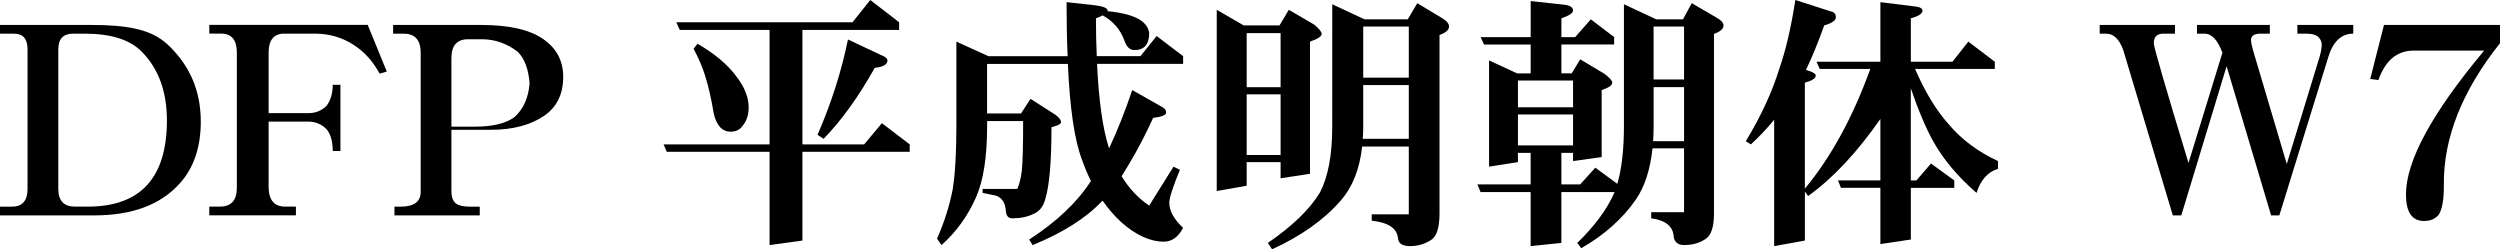 <?xml version="1.0" encoding="UTF-8" standalone="no"?>
<!-- Created with Inkscape (http://www.inkscape.org/) -->

<svg
   viewBox="0 0 91.032 9.077"
   version="1.1"
   id="svg5"
   width="91.032"
   height="9.077"
   xmlns="http://www.w3.org/2000/svg"
   xmlns:svg="http://www.w3.org/2000/svg">
  <defs
     id="defs2" />
  <g
     id="g972"
     style="display:inline"
     transform="translate(-36.249,-48.646)">
    <g
       aria-label="DFP 平成明朝体 W7"
       id="text970"
       style="font-size:9.878px;font-family:DFPHSMincho-W7;-inkscape-font-specification:'DFPHSMincho-W7, Normal';text-align:center;text-anchor:middle;stroke-width:0.265">
      <path
         d="m 43.561,53.064 q 0,1.418 -0.772,2.267 -1.042,1.158 -3.106,1.158 h -3.434 v -0.318 h 0.434 q 0.569,0 0.569,-0.646 v -5.084 q 0,-0.569 -0.492,-0.569 h -0.511 v -0.318 h 3.318 q 1.013,0 1.601,0.135 0.733,0.154 1.186,0.579 1.206,1.129 1.206,2.797 z m -1.235,-0.039 q 0,-1.572 -0.916,-2.498 -0.646,-0.656 -2.074,-0.656 h -0.424 q -0.54,0 -0.54,0.569 v 5.084 q 0,0.646 0.608,0.646 h 0.463 q 2.884,0 2.884,-3.145 z"
         id="path3244" />
      <path
         d="m 50.333,51.251 -0.26,0.077 Q 49.706,50.653 49.136,50.286 48.5,49.871 47.718,49.871 h -1.119 q -0.569,0 -0.569,0.695 v 2.199 h 1.457 q 0.386,0 0.656,-0.27 0.222,-0.299 0.222,-0.762 h 0.28 v 2.412 h -0.28 q 0,-0.521 -0.222,-0.791 -0.28,-0.28 -0.656,-0.28 h -1.457 v 2.373 q 0,0.723 0.608,0.723 h 0.386 v 0.318 h -3.154 v -0.318 h 0.386 q 0.617,0 0.617,-0.685 v -4.92 q 0,-0.695 -0.569,-0.695 h -0.434 v -0.318 h 5.768 z"
         id="path3246" />
      <path
         d="m 56.757,51.444 q 0,0.945 -0.695,1.418 -0.743,0.511 -1.958,0.511 h -1.418 v 2.219 q 0,0.338 0.164,0.463 0.154,0.116 0.521,0.116 h 0.347 v 0.318 h -3.106 v -0.318 h 0.222 q 0.733,0 0.733,-0.54 v -5.064 q 0,-0.695 -0.617,-0.695 h -0.386 v -0.318 h 3.193 q 1.534,0 2.267,0.511 0.733,0.502 0.733,1.379 z m -1.225,0.232 q -0.058,-0.772 -0.434,-1.148 -0.598,-0.453 -1.302,-0.453 h -0.502 q -0.608,0 -0.608,0.685 v 2.498 h 0.849 q 0.974,0 1.447,-0.347 0.492,-0.444 0.55,-1.235 z"
         id="path3248" />
      <path
         d="m 67.937,48.646 1.051,0.81 v 0.28 h -3.521 v 4.167 h 2.248 l 0.646,-0.772 1.013,0.772 v 0.27 h -3.907 v 3.232 l -1.196,0.164 v -3.395 h -3.743 l -0.116,-0.27 h 3.859 v -4.167 h -3.27 l -0.125,-0.28 h 6.415 z m -6.289,1.592 q 0.926,0.54 1.389,1.158 0.473,0.598 0.473,1.158 0,0.415 -0.222,0.675 -0.145,0.212 -0.434,0.212 -0.463,0 -0.617,-0.666 -0.125,-0.772 -0.309,-1.36 -0.145,-0.473 -0.424,-0.994 z m 5.479,-0.154 1.186,0.559 q 0.251,0.096 0.251,0.203 0,0.222 -0.463,0.27 -0.878,1.572 -1.862,2.585 l -0.222,-0.145 q 0.752,-1.727 1.109,-3.473 z"
         id="path3250" />
      <path
         d="m 78.365,49.958 0.965,0.733 v 0.28 h -3.135 q 0.096,2.006 0.424,3.029 0,0.019 0.019,0.039 0.444,-0.945 0.839,-2.113 l 1.109,0.627 q 0.125,0.077 0.125,0.193 0,0.135 -0.473,0.193 -0.405,0.887 -0.859,1.65 -0.145,0.241 -0.289,0.473 0.395,0.656 1.003,1.071 l 0.887,-1.418 0.232,0.116 q -0.386,0.936 -0.386,1.196 0,0.444 0.502,0.916 -0.26,0.502 -0.704,0.502 -0.743,0 -1.543,-0.704 -0.376,-0.347 -0.685,-0.791 -0.019,0.029 -0.039,0.039 -0.859,0.907 -2.508,1.582 l -0.125,-0.203 q 1.505,-0.974 2.248,-2.132 -0.183,-0.367 -0.328,-0.781 -0.405,-1.061 -0.511,-3.482 h -2.942 v 1.804 h 1.235 l 0.347,-0.531 0.907,0.579 q 0.203,0.154 0.203,0.27 0,0.096 -0.347,0.183 0,1.871 -0.222,2.604 -0.106,0.415 -0.424,0.55 -0.338,0.164 -0.772,0.164 -0.222,0 -0.241,-0.251 -0.029,-0.473 -0.376,-0.579 l -0.473,-0.096 v -0.145 h 1.264 q 0.116,-0.27 0.164,-0.666 0.048,-0.473 0.048,-1.804 h -1.312 v 0.183 q 0,1.688 -0.405,2.595 -0.453,1.023 -1.254,1.736 l -0.164,-0.232 q 0.395,-0.897 0.569,-1.794 0.135,-0.83 0.135,-2.305 v -3.077 l 1.167,0.531 h 2.884 q -0.039,-0.897 -0.039,-1.968 l 1.051,0.116 q 0.444,0.058 0.444,0.193 0,0.01 0,0.019 0.859,0.087 1.225,0.347 0.26,0.193 0.289,0.453 0,0.617 -0.54,0.617 -0.251,0 -0.367,-0.357 -0.222,-0.598 -0.791,-0.907 -0.096,0.058 -0.241,0.106 0,0.743 0.029,1.379 h 1.592 z"
         id="path3252" />
      <path
         d="m 80.554,49.003 0.984,0.569 h 1.302 l 0.338,-0.569 0.926,0.54 q 0.27,0.222 0.27,0.338 0,0.135 -0.424,0.28 v 4.813 l -1.071,0.164 v -0.588 h -1.235 v 0.859 l -1.09,0.193 z m 1.09,5.286 h 1.235 v -2.209 h -1.235 z m 0,-2.469 h 1.235 v -1.968 h -1.235 z m 3.116,-3.019 1.177,0.55 h 1.572 L 87.856,48.762 l 0.897,0.54 q 0.26,0.154 0.26,0.309 0,0.183 -0.347,0.309 v 6.492 q 0,0.733 -0.27,0.945 -0.347,0.251 -0.81,0.251 -0.405,0 -0.434,-0.289 -0.048,-0.54 -0.955,-0.637 v -0.232 h 1.35 v -2.469 h -1.698 q -0.135,1.225 -0.772,1.958 -0.907,1.051 -2.508,1.785 l -0.154,-0.232 q 1.35,-0.926 1.9,-1.842 0.444,-0.859 0.444,-2.373 z m 1.109,4.9 h 1.678 v -1.958 h -1.659 v 1.534 q 0,0.232 -0.019,0.424 z m 0.019,-2.228 h 1.659 v -1.862 h -1.659 z"
         id="path3254" />
      <path
         d="m 94.175,49.35 0.849,0.646 v 0.27 h -1.92 v 1.051 h 0.376 l 0.309,-0.511 0.887,0.531 q 0.28,0.212 0.28,0.318 0,0.145 -0.386,0.27 v 2.441 l -1.042,0.145 v -0.299 h -0.424 v 1.148 h 0.685 l 0.55,-0.608 0.801,0.588 q 0.241,-0.82 0.241,-2.103 v -4.437 l 1.177,0.55 h 0.974 l 0.318,-0.588 0.897,0.521 q 0.26,0.145 0.26,0.289 0,0.183 -0.347,0.309 v 6.531 q 0,0.714 -0.28,0.916 -0.328,0.241 -0.81,0.241 -0.328,0 -0.376,-0.299 -0.029,-0.569 -0.82,-0.675 v -0.222 h 1.196 v -2.325 h -1.148 q -0.125,1.158 -0.598,1.852 -0.723,1.051 -1.997,1.785 l -0.145,-0.193 q 0.965,-0.936 1.36,-1.852 h -1.939 v 1.852 l -1.119,0.116 V 55.64 h -1.823 l -0.116,-0.28 h 1.939 v -1.148 h -0.463 v 0.338 l -1.051,0.164 v -3.868 l 1.023,0.473 h 0.492 V 50.267 H 90.287 l -0.125,-0.27 h 1.823 V 48.685 l 1.244,0.135 q 0.299,0.039 0.299,0.212 0,0.135 -0.424,0.28 v 0.685 h 0.502 z m 2.267,4.437 h 1.129 v -1.968 h -1.109 v 1.418 q 0,0.289 -0.019,0.55 z m 0.019,-2.248 h 1.109 V 49.611 H 96.461 Z m -4.939,2.402 h 2.006 V 52.813 H 91.522 Z m 0,-1.389 h 2.006 V 51.579 H 91.522 Z"
         id="path3256" />
      <path
         d="m 101.622,48.646 1.293,0.415 q 0.183,0.039 0.183,0.212 0,0.174 -0.424,0.299 -0.347,0.965 -0.666,1.621 l 0.039,0.01 q 0.318,0.096 0.318,0.193 0,0.154 -0.396,0.26 v 3.859 q 1.428,-1.717 2.383,-4.36 h -1.842 l -0.116,-0.26 h 2.325 v -2.17 l 1.244,0.154 q 0.289,0.029 0.289,0.154 0,0.164 -0.424,0.28 v 1.582 h 1.514 l 0.579,-0.733 0.965,0.733 v 0.26 h -2.904 q 0.54,1.254 1.225,2.016 0.685,0.82 1.794,1.341 v 0.28 q -0.559,0.174 -0.781,0.878 -1.003,-0.868 -1.563,-1.852 -0.424,-0.762 -0.83,-1.958 v 3.357 h 0.203 l 0.531,-0.617 0.849,0.617 v 0.27 h -1.582 v 1.881 l -1.109,0.164 V 55.485 h -1.437 l -0.106,-0.27 h 1.543 V 52.977 q -1.283,1.842 -2.633,2.807 l -0.116,-0.164 v 1.785 l -1.119,0.203 v -4.601 q -0.395,0.482 -0.849,0.897 l -0.183,-0.116 q 0.83,-1.37 1.225,-2.653 0.347,-0.994 0.579,-2.489 z"
         id="path3258" />
      <path
         d="m 121.937,49.871 q -0.656,0 -0.916,0.878 l -1.775,5.74 h -0.299 l -1.621,-5.431 -1.65,5.431 h -0.309 l -1.813,-6.048 q -0.222,-0.569 -0.608,-0.569 h -0.241 v -0.318 h 2.74 v 0.318 h -0.424 q -0.347,0 -0.347,0.347 0,0.203 1.264,4.36 l 1.235,-4.013 q -0.26,-0.695 -0.646,-0.695 h -0.28 v -0.318 h 2.653 v 0.318 h -0.338 q -0.347,0 -0.347,0.232 0,0.116 0.077,0.386 l 1.225,4.129 1.196,-3.907 q 0.077,-0.26 0.077,-0.463 -0.048,-0.376 -0.54,-0.376 h -0.347 v -0.318 h 2.035 z"
         id="path3260" />
      <path
         d="m 127.281,50.219 q -2.064,2.595 -2.045,5.141 0.01,0.791 -0.183,1.1 -0.183,0.232 -0.54,0.232 -0.656,0 -0.656,-0.965 0,-1.833 2.846,-5.238 h -2.566 q -0.907,0 -1.283,1.071 l -0.299,-0.039 0.502,-1.968 h 4.225 z"
         id="path3262" />
    </g>
  </g>
</svg>
